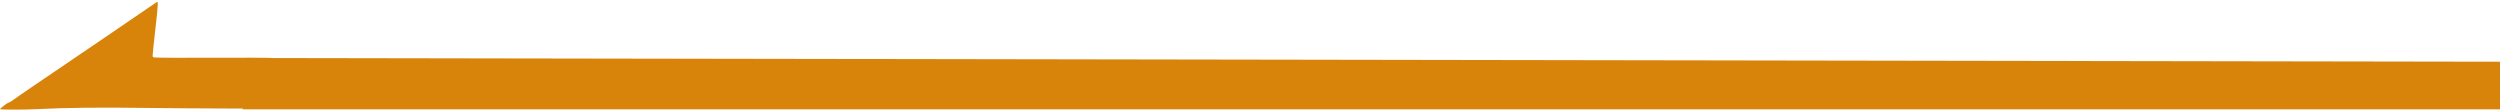 <?xml version="1.0" encoding="UTF-8"?> <svg xmlns="http://www.w3.org/2000/svg" width="364" height="16" viewBox="0 0 364 16" fill="none"> <path fill-rule="evenodd" clip-rule="evenodd" d="M1051 15.919L1051 10.116L39.818 8.451C38.583 8.395 35.722 8.385 30.292 8.41C26.461 8.428 23.063 8.41 22.575 8.368C22.239 8.34 22.231 8.333 22.225 8.066C22.221 7.915 22.406 6.141 22.635 4.123C23.013 0.805 23.052 0.078 22.844 0.287C22.773 0.357 6.644 11.326 4.477 12.778C3.792 13.236 3.047 13.75 2.821 13.918C2.014 14.521 1.388 14.926 1.231 14.947C1.082 14.966 0.015 15.781 0.002 15.885C-0.01 15.987 3.583 15.989 5.512 15.887C9.618 15.67 14.608 15.621 22.116 15.723C24.354 15.754 29.291 15.788 33.089 15.799C33.922 15.802 34.68 15.804 35.372 15.806L35.307 15.919L1051 15.919Z" fill="#D8840A"></path> </svg> 